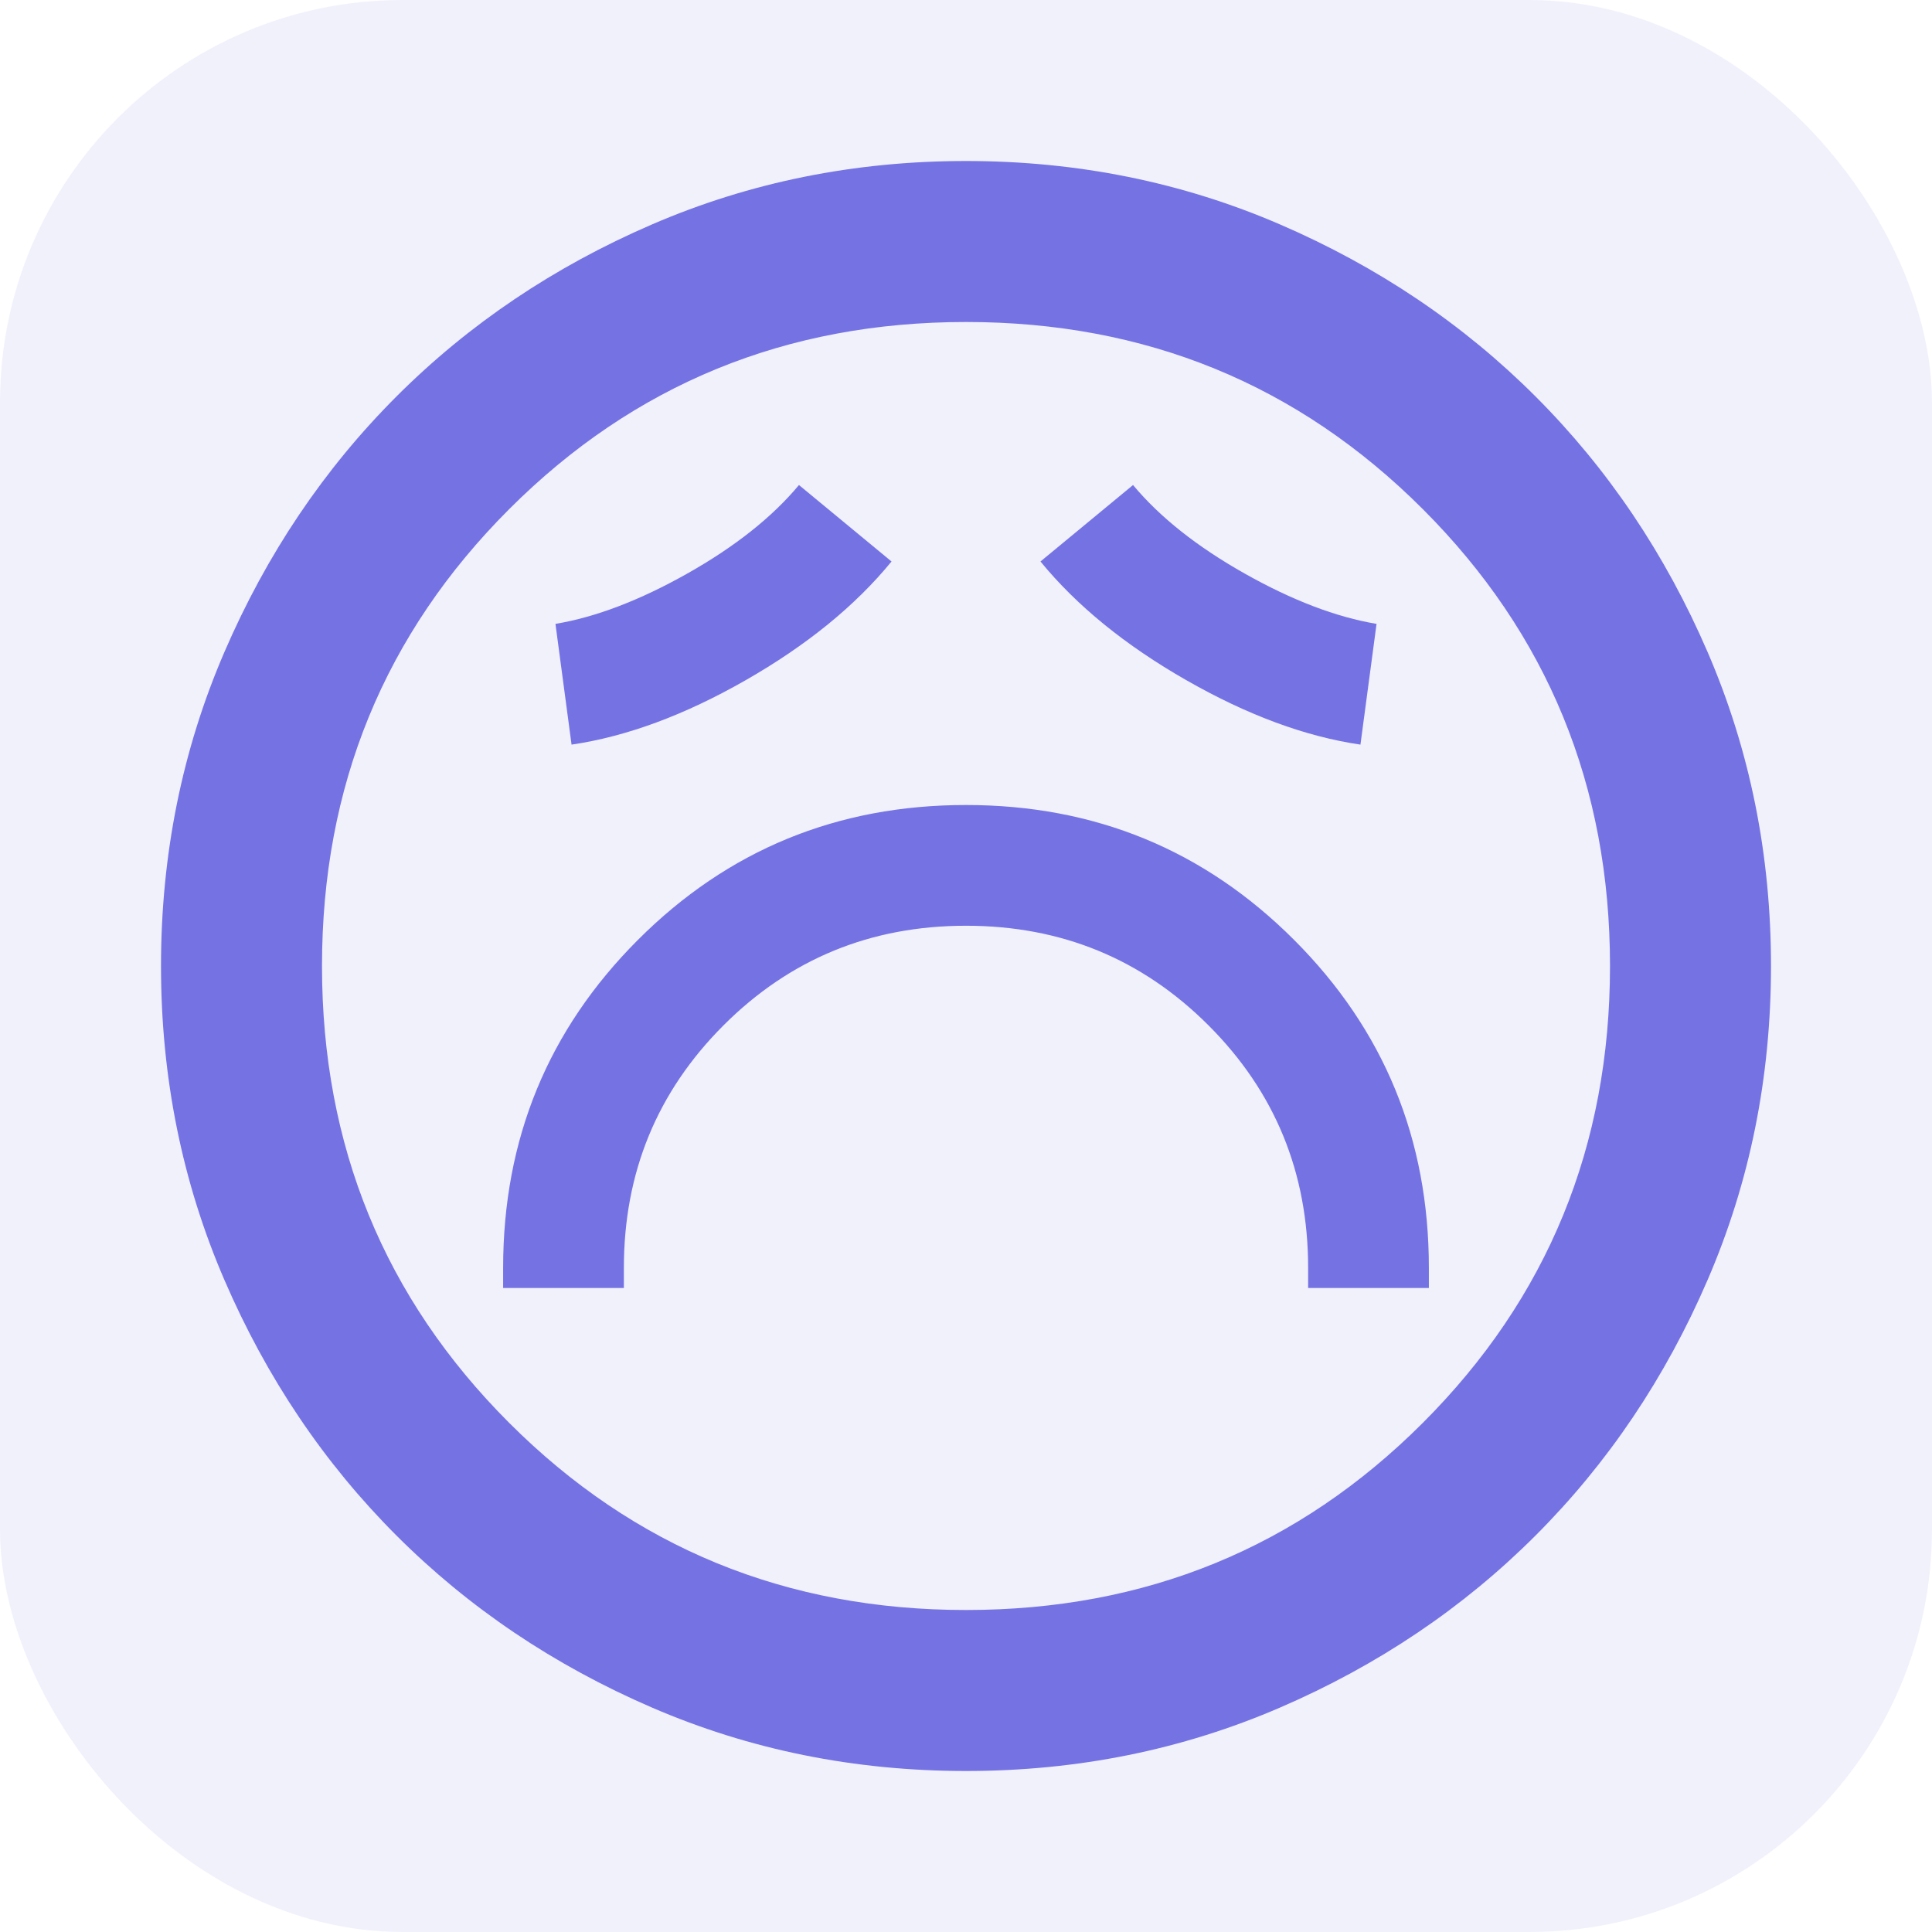<svg width="48" height="48" viewBox="0 0 48 48" fill="none" xmlns="http://www.w3.org/2000/svg">
<g clip-path="url(#clip0_26_31)">
<path d="M0 0H48V48H0V0Z" fill="#7573E4" fill-opacity="0.1"/>
<path d="M12.5 32H15.5V31.5C15.5 29.133 16.325 27.125 17.975 25.475C19.625 23.825 21.633 23 24 23C26.367 23 28.375 23.825 30.025 25.475C31.675 27.125 32.5 29.133 32.5 31.5V32H35.5V31.5C35.5 28.3 34.383 25.583 32.15 23.35C29.917 21.117 27.2 20 24 20C20.8 20 18.083 21.117 15.85 23.35C13.617 25.583 12.5 28.3 12.5 31.5V32ZM14.2 18.5C15.567 18.3 17.008 17.767 18.525 16.9C20.042 16.033 21.25 15.05 22.15 13.95L19.85 12.05C19.183 12.85 18.258 13.583 17.075 14.25C15.892 14.917 14.8 15.333 13.8 15.5L14.2 18.5ZM33.8 18.5L34.2 15.5C33.2 15.333 32.108 14.917 30.925 14.25C29.742 13.583 28.817 12.85 28.15 12.05L25.85 13.95C26.75 15.05 27.958 16.033 29.475 16.9C30.992 17.767 32.433 18.3 33.8 18.5ZM24 44C21.233 44 18.633 43.475 16.2 42.425C13.767 41.375 11.65 39.95 9.85 38.15C8.05 36.35 6.625 34.233 5.575 31.8C4.525 29.367 4 26.767 4 24C4 21.233 4.525 18.633 5.575 16.2C6.625 13.767 8.05 11.65 9.85 9.85C11.65 8.05 13.767 6.625 16.2 5.575C18.633 4.525 21.233 4 24 4C26.767 4 29.367 4.525 31.8 5.575C34.233 6.625 36.35 8.05 38.15 9.85C39.95 11.65 41.375 13.767 42.425 16.2C43.475 18.633 44 21.233 44 24C44 26.767 43.475 29.367 42.425 31.8C41.375 34.233 39.95 36.35 38.15 38.15C36.35 39.95 34.233 41.375 31.8 42.425C29.367 43.475 26.767 44 24 44ZM24 40C28.467 40 32.25 38.45 35.35 35.35C38.45 32.25 40 28.467 40 24C40 19.533 38.45 15.75 35.35 12.65C32.25 9.55 28.467 8 24 8C19.533 8 15.75 9.55 12.65 12.65C9.55 15.75 8 19.533 8 24C8 28.467 9.55 32.25 12.65 35.35C15.75 38.45 19.533 40 24 40Z" fill="#7573E4"/>
</g>
<defs>
<clipPath id="clip0_26_31">
<rect width="48" height="48" rx="10" fill="white"/>
</clipPath>
</defs>
</svg>
